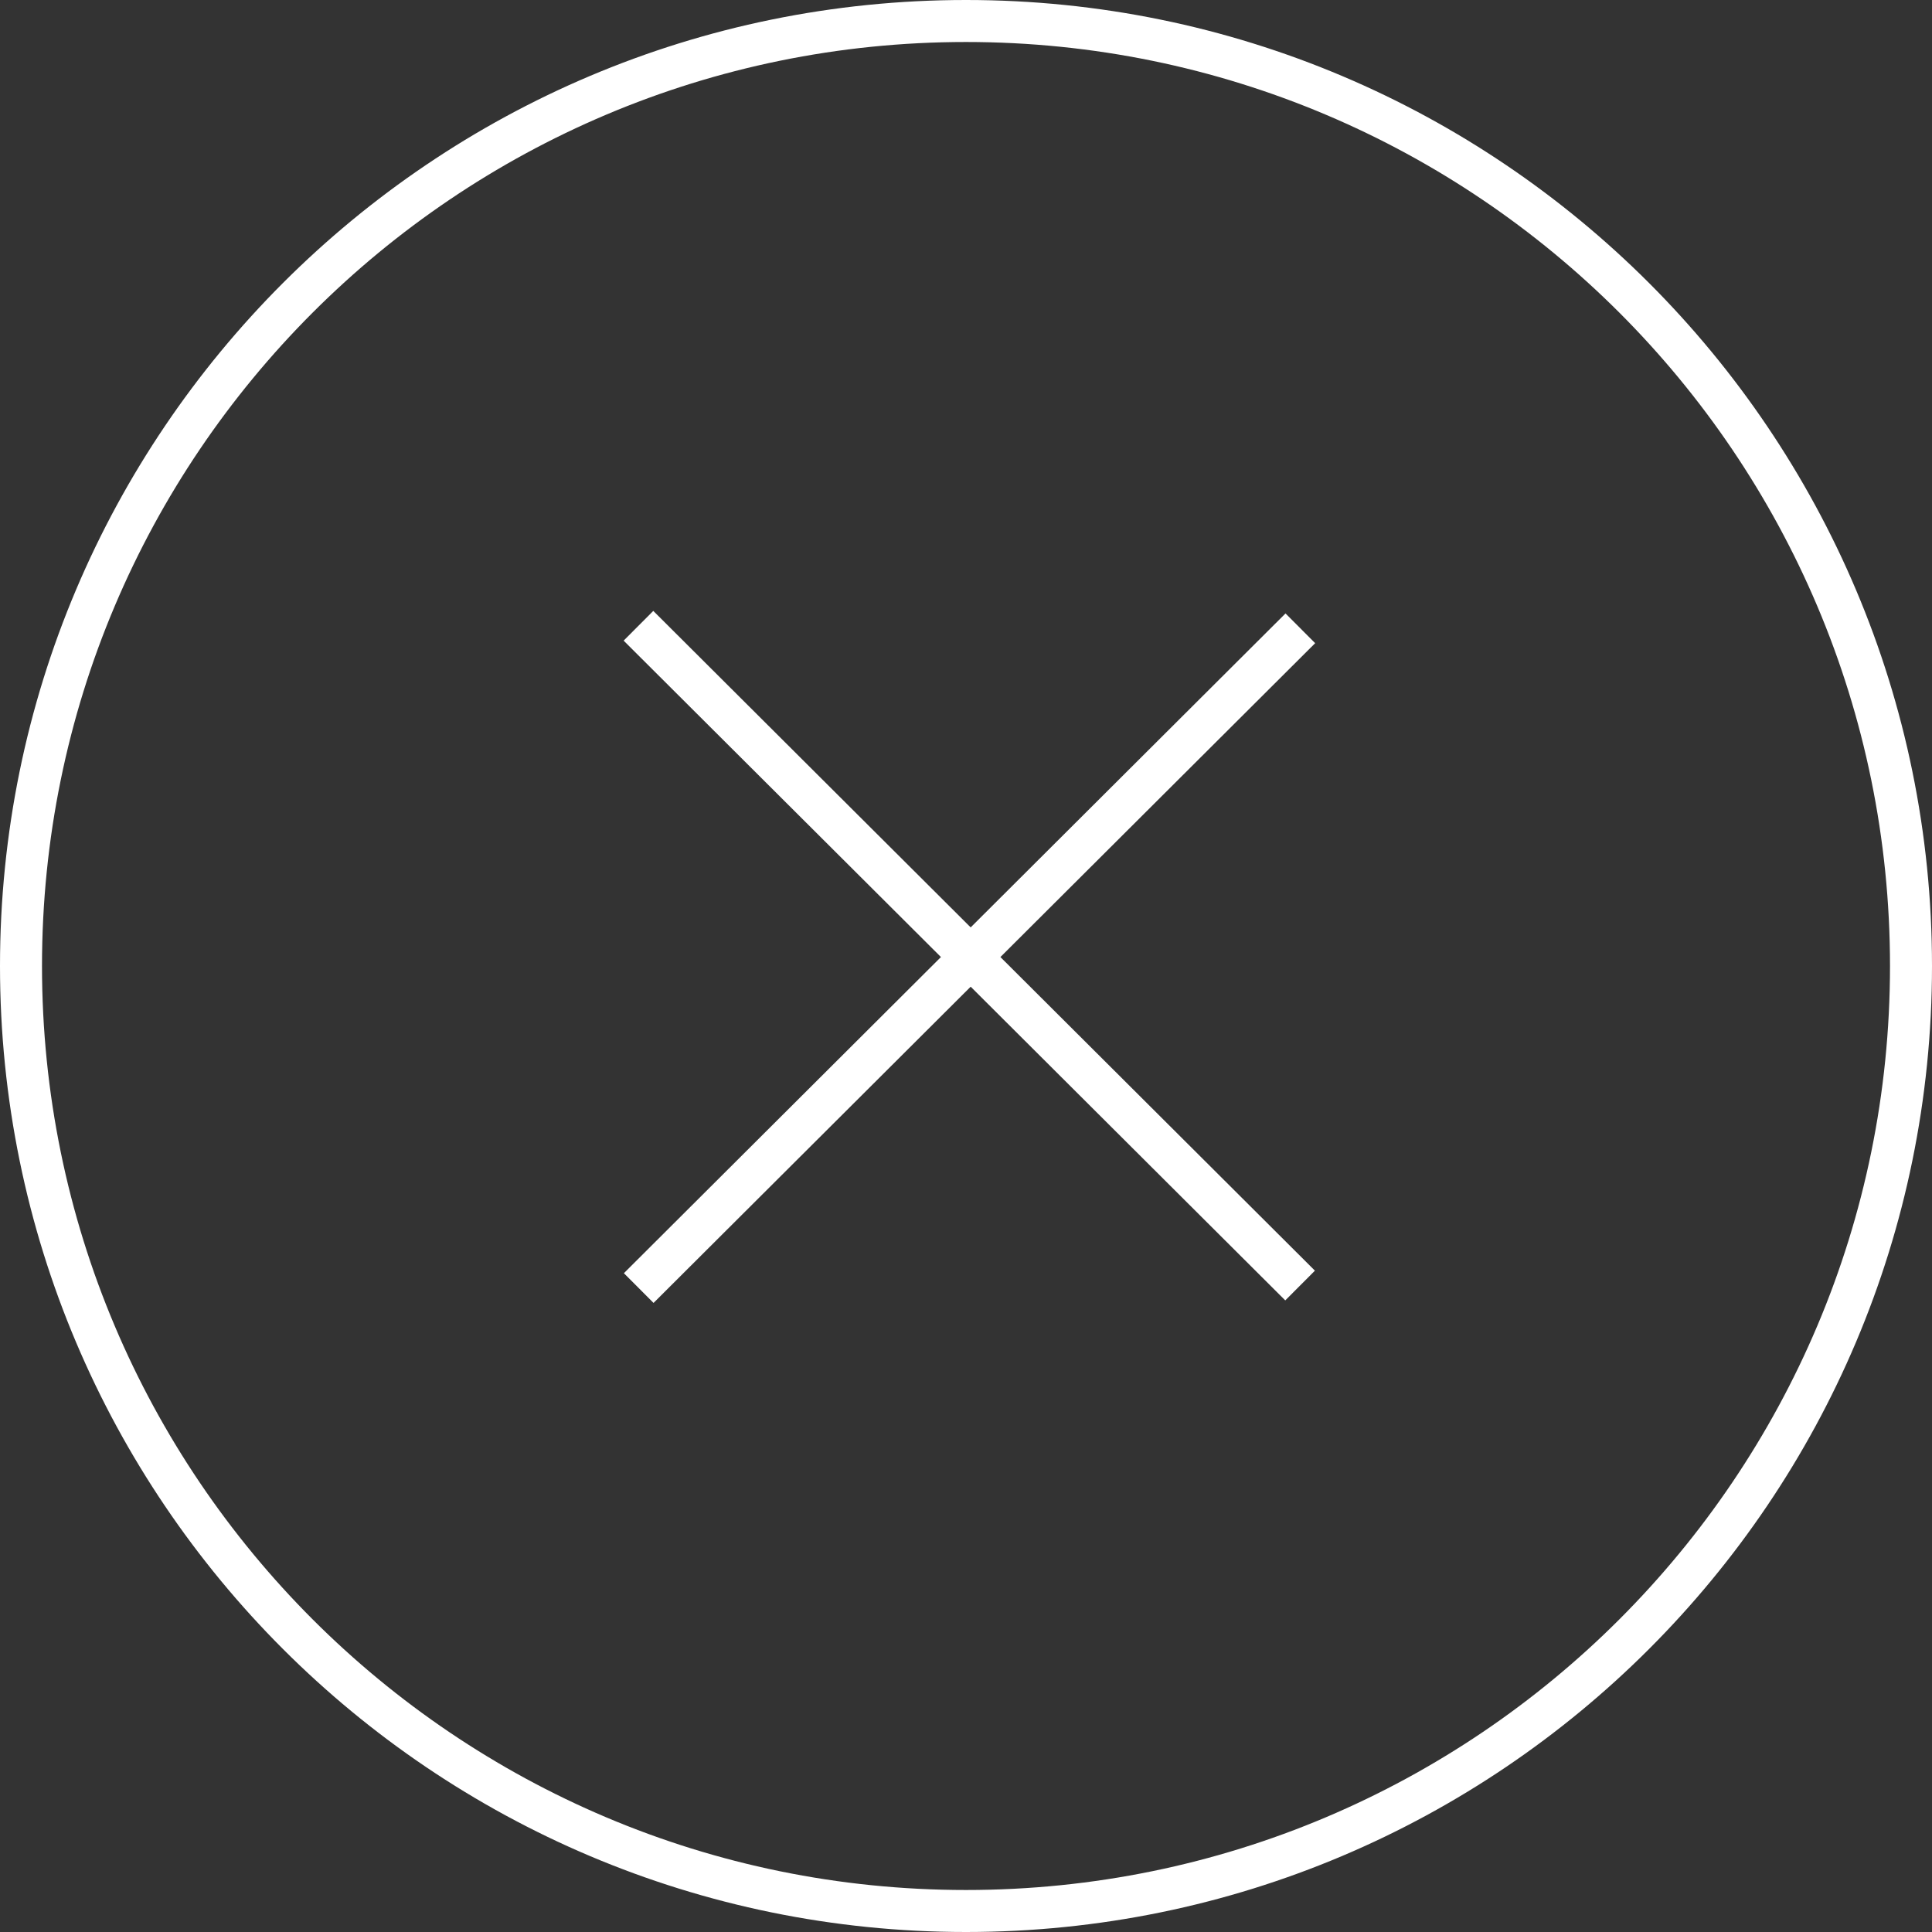 <?xml version="1.0" encoding="utf-8"?>
<!-- Generator: Adobe Illustrator 18.0.0, SVG Export Plug-In . SVG Version: 6.00 Build 0)  -->
<!DOCTYPE svg PUBLIC "-//W3C//DTD SVG 1.1//EN" "http://www.w3.org/Graphics/SVG/1.1/DTD/svg11.dtd">
<svg version="1.1" id="Layer_1" xmlns="http://www.w3.org/2000/svg" xmlns:xlink="http://www.w3.org/1999/xlink" x="0px" y="0px"
	 viewBox="0 0 92 92" enable-background="new 0 0 92 92" xml:space="preserve">
<rect x="0" y="0" width="92" height="92" fill="#333333" stroke="none"/>
<g id="Layer_2_1_">
</g>
<g id="Layer_1_2_">
	<g id="Layer_2">
	</g>
	<g id="Layer_1_1_">
		<g>
			<path fill="#FFFFFF" d="M46,2c24.3,0,44,19.7,44,44S70.3,90,46,90S2,70.3,2,46S21.7,2,46,2 M46,0C20.6,0,0,20.6,0,46
				s20.6,46,46,46s46-20.6,46-46S71.4,0,46,0L46,0z"/>
		</g>
		<g>
			
				<rect x="45.1" y="23.3" transform="matrix(-0.706 -0.708 0.708 -0.706 46.465 110.425)" fill="#FFFFFF" width="2" height="44.5"/>
		</g>
		<g>
			
				<rect x="23.9" y="44.5" transform="matrix(-0.708 -0.706 0.706 -0.708 46.707 110.303)" fill="#FFFFFF" width="44.5" height="2"/>
		</g>
	</g>
</g>
</svg>
